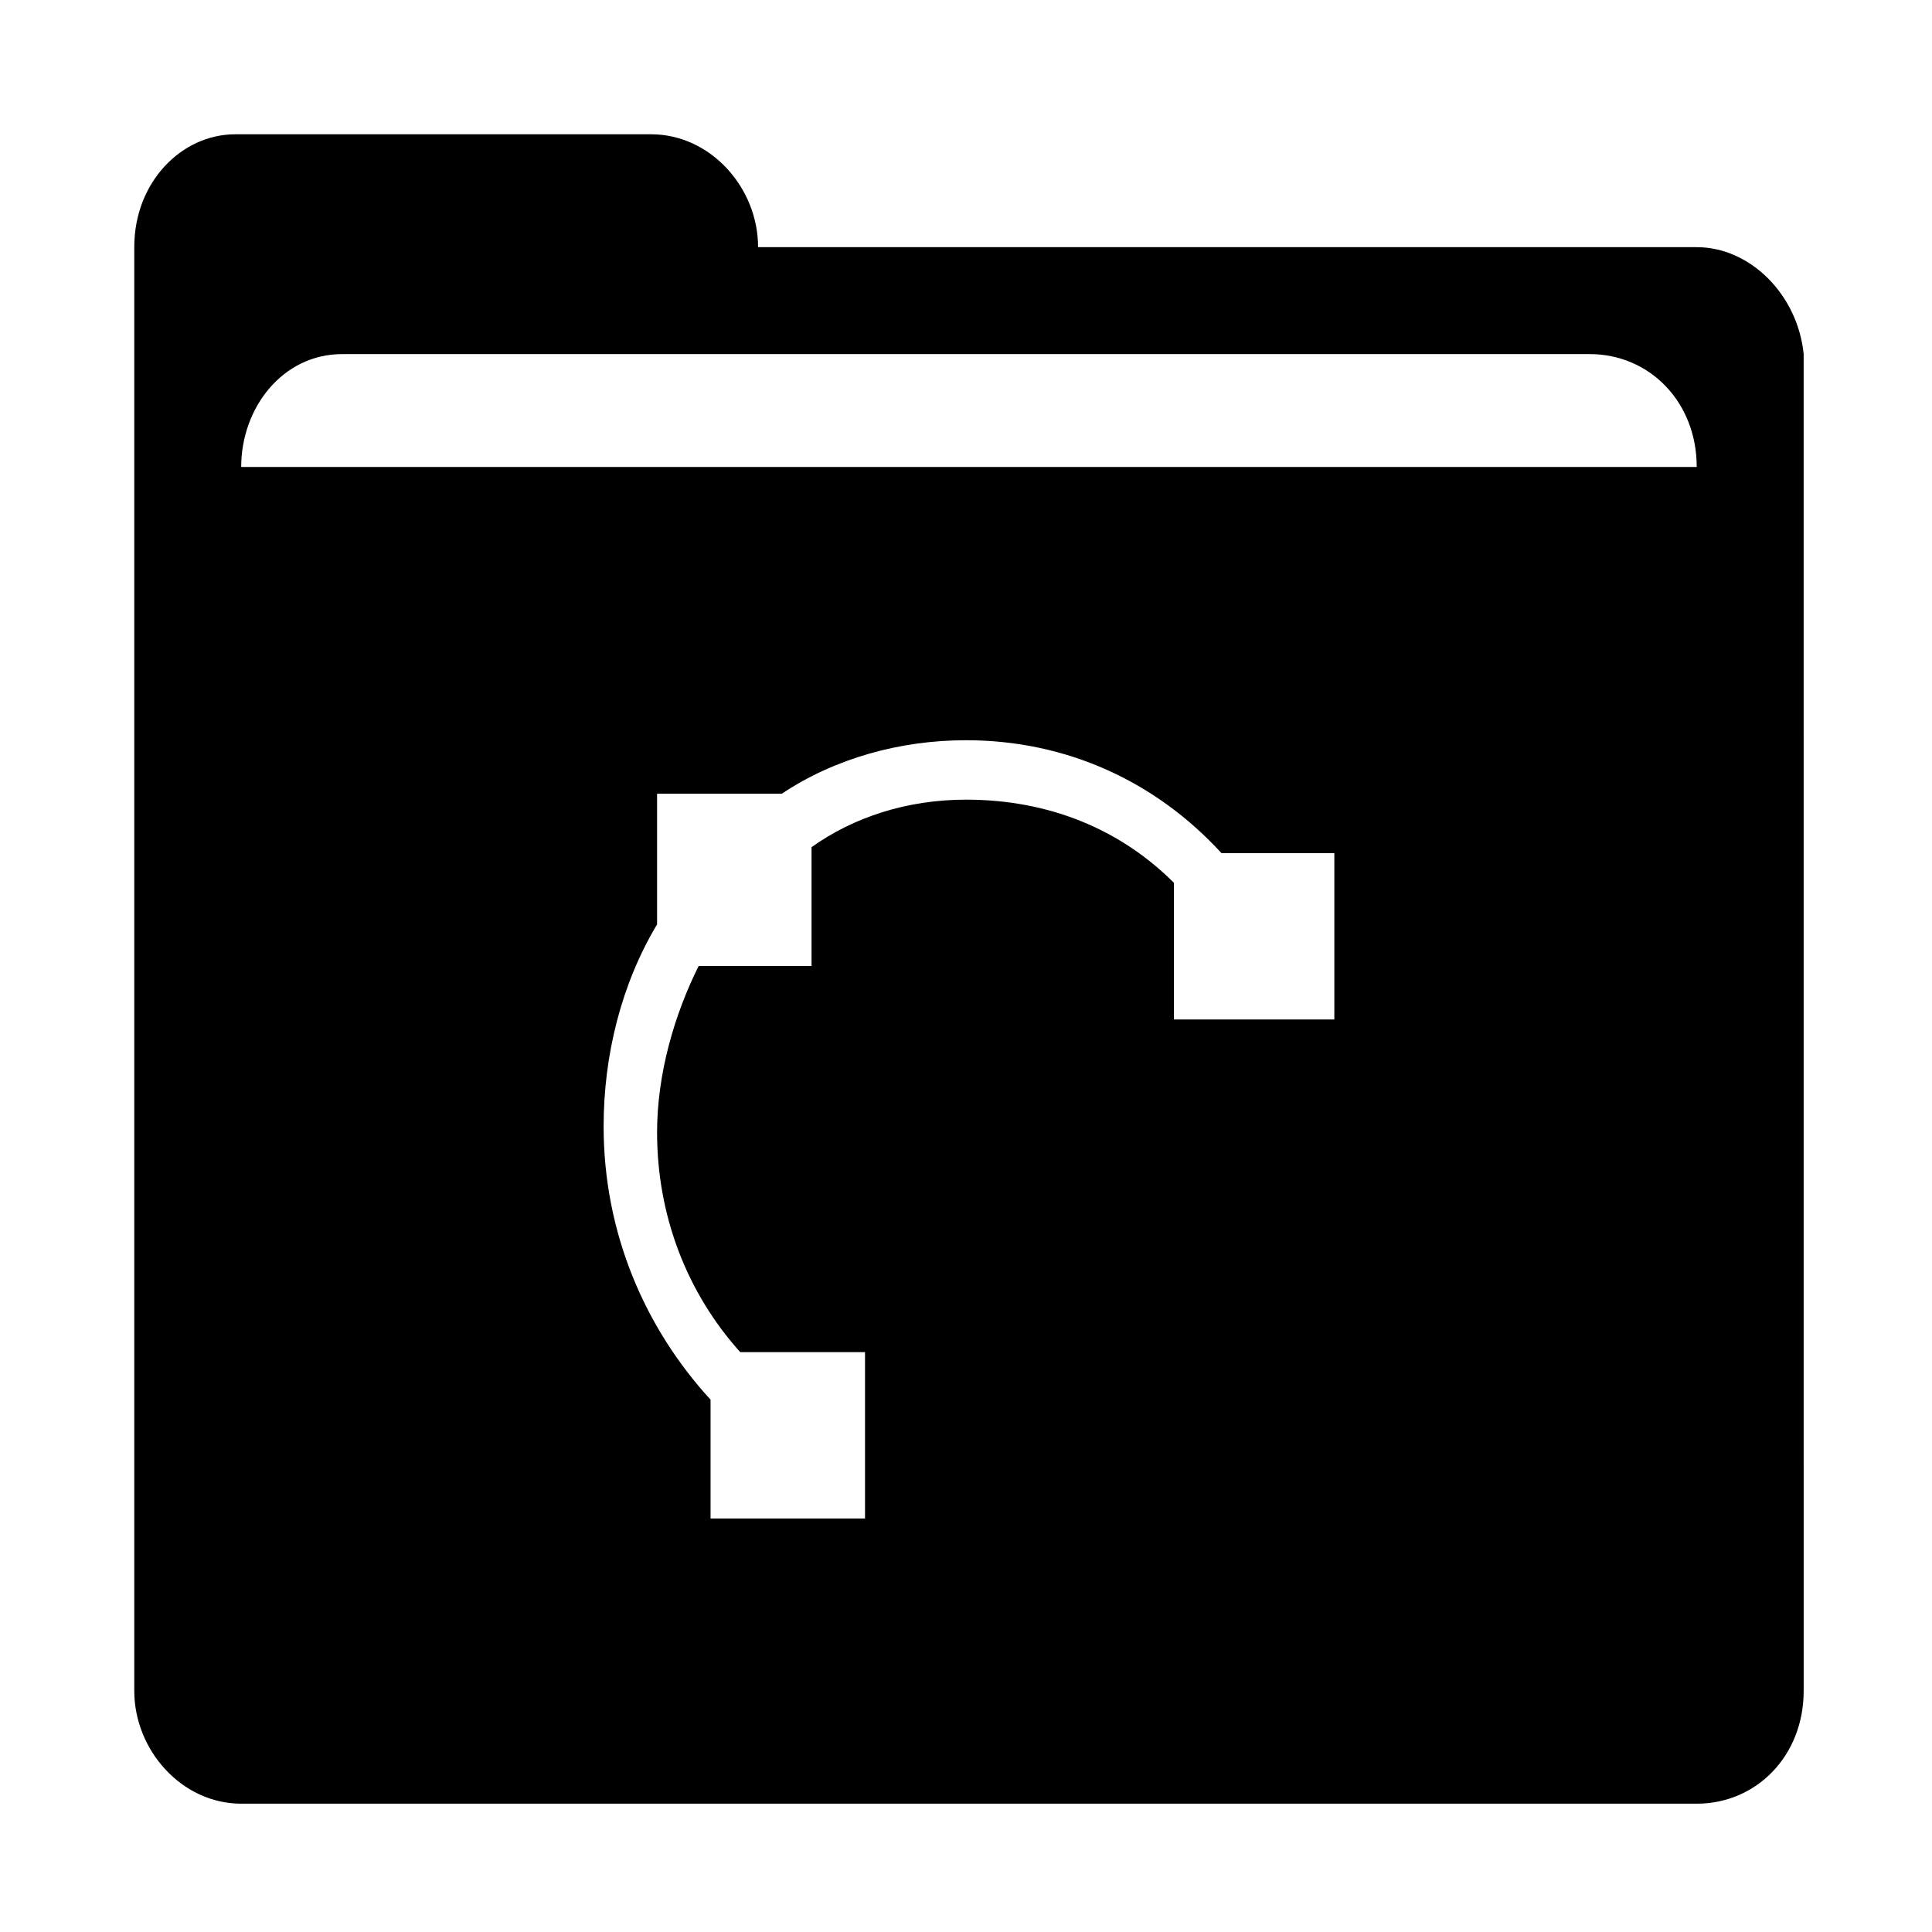 <?xml version="1.0" encoding="UTF-8"?>
<!-- Uploaded to: SVG Repo, www.svgrepo.com, Generator: SVG Repo Mixer Tools -->
<svg fill="#000000" width="800px" height="800px" version="1.1" viewBox="144 144 512 512" xmlns="http://www.w3.org/2000/svg">
 <path d="m593.65 209.5h-248.75c0-15.742-12.594-29.914-28.34-29.914h-110.21c-14.172 0-26.766 12.594-26.766 29.914v382.58c0 15.742 12.594 29.914 28.34 29.914h385.73c15.742 0 28.34-12.594 28.34-29.914l-0.004-294.41v-59.828c-1.574-15.746-14.168-28.34-28.34-28.34zm-358.96 28.34h330.62c15.742 0 28.34 12.594 28.34 29.914h-385.73c0-15.746 11.02-29.914 26.766-29.914zm261.35 176.33h-40.934v-36.211c-14.168-14.168-33.062-22.043-55.105-22.043-15.742 0-29.914 4.723-40.934 12.594v31.488h-29.914c-6.297 12.594-11.02 28.34-11.02 44.082 0 22.043 7.871 42.508 22.043 58.254h33.062v44.082h-40.934v-31.488c-17.32-18.895-28.34-44.082-28.34-72.422 0-18.895 4.723-37.785 14.168-53.531v-34.637h33.062c14.168-9.445 31.488-14.168 48.805-14.168 26.766 0 50.383 11.02 67.699 29.914h29.914v44.086z"/>
</svg>